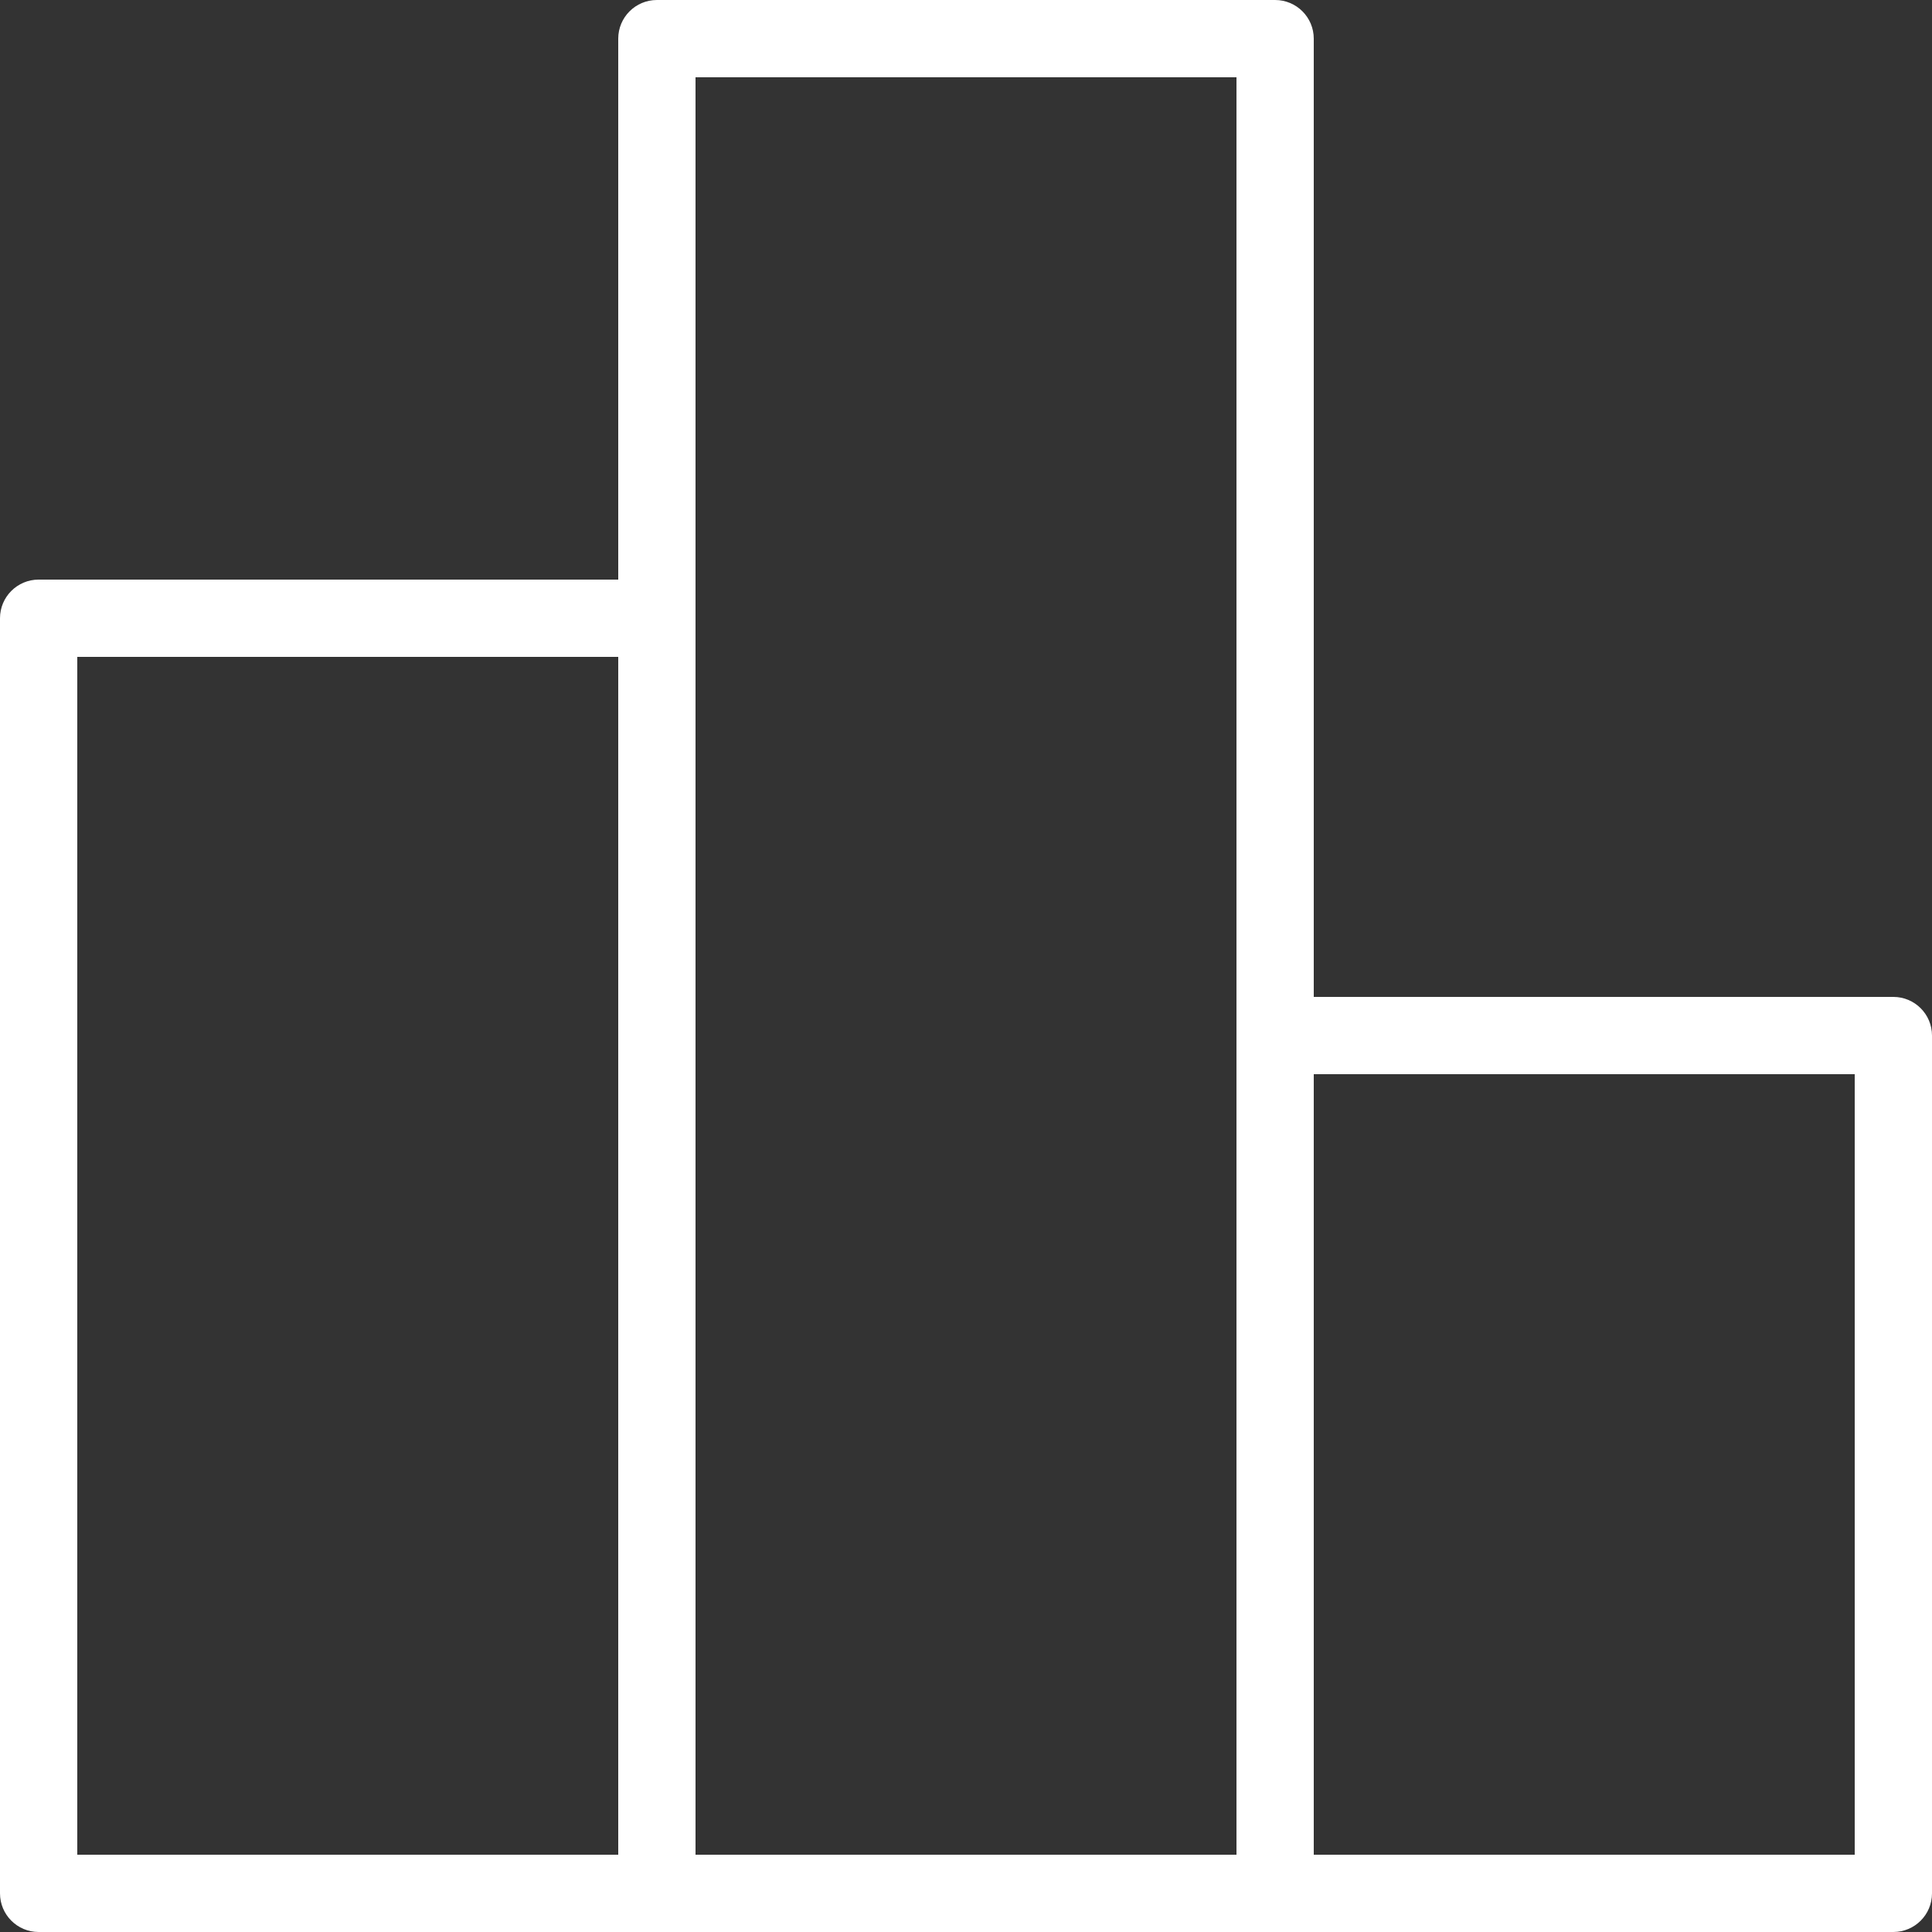 <?xml version="1.0" encoding="iso-8859-1"?>
<!-- Generator: $$$/GeneralStr/196=Adobe Illustrator 27.6.0, SVG Export Plug-In . SVG Version: 6.00 Build 0)  -->
<svg version="1.1" xmlns="http://www.w3.org/2000/svg" xmlns:xlink="http://www.w3.org/1999/xlink" x="0px" y="0px"
	 viewBox="0 0 500 500" style="enable-background:new 0 0 500 500;" xml:space="preserve">
<rect x="0" y="0" width="500" height="500" fill="#333333" stroke="none"/>
<g id="bar-chart">
	<path style="fill:#FFFFFF;" d="M490,258H340V10c0-5.523-4.478-10-10-10H170c-5.523,0-10,4.477-10,10v140H10
		c-5.523,0-10,4.477-10,10v330c0,5.522,4.477,10,10,10h160h160h160c5.522,0,10-4.478,10-10V268C500,262.478,495.522,258,490,258z
		 M20,170h140v310H20V170z M180,160V20h140v248v212H180V160z M480,480H340V278h140V480z"/>
</g>
<g id="Ebene_1">
</g>
</svg>
